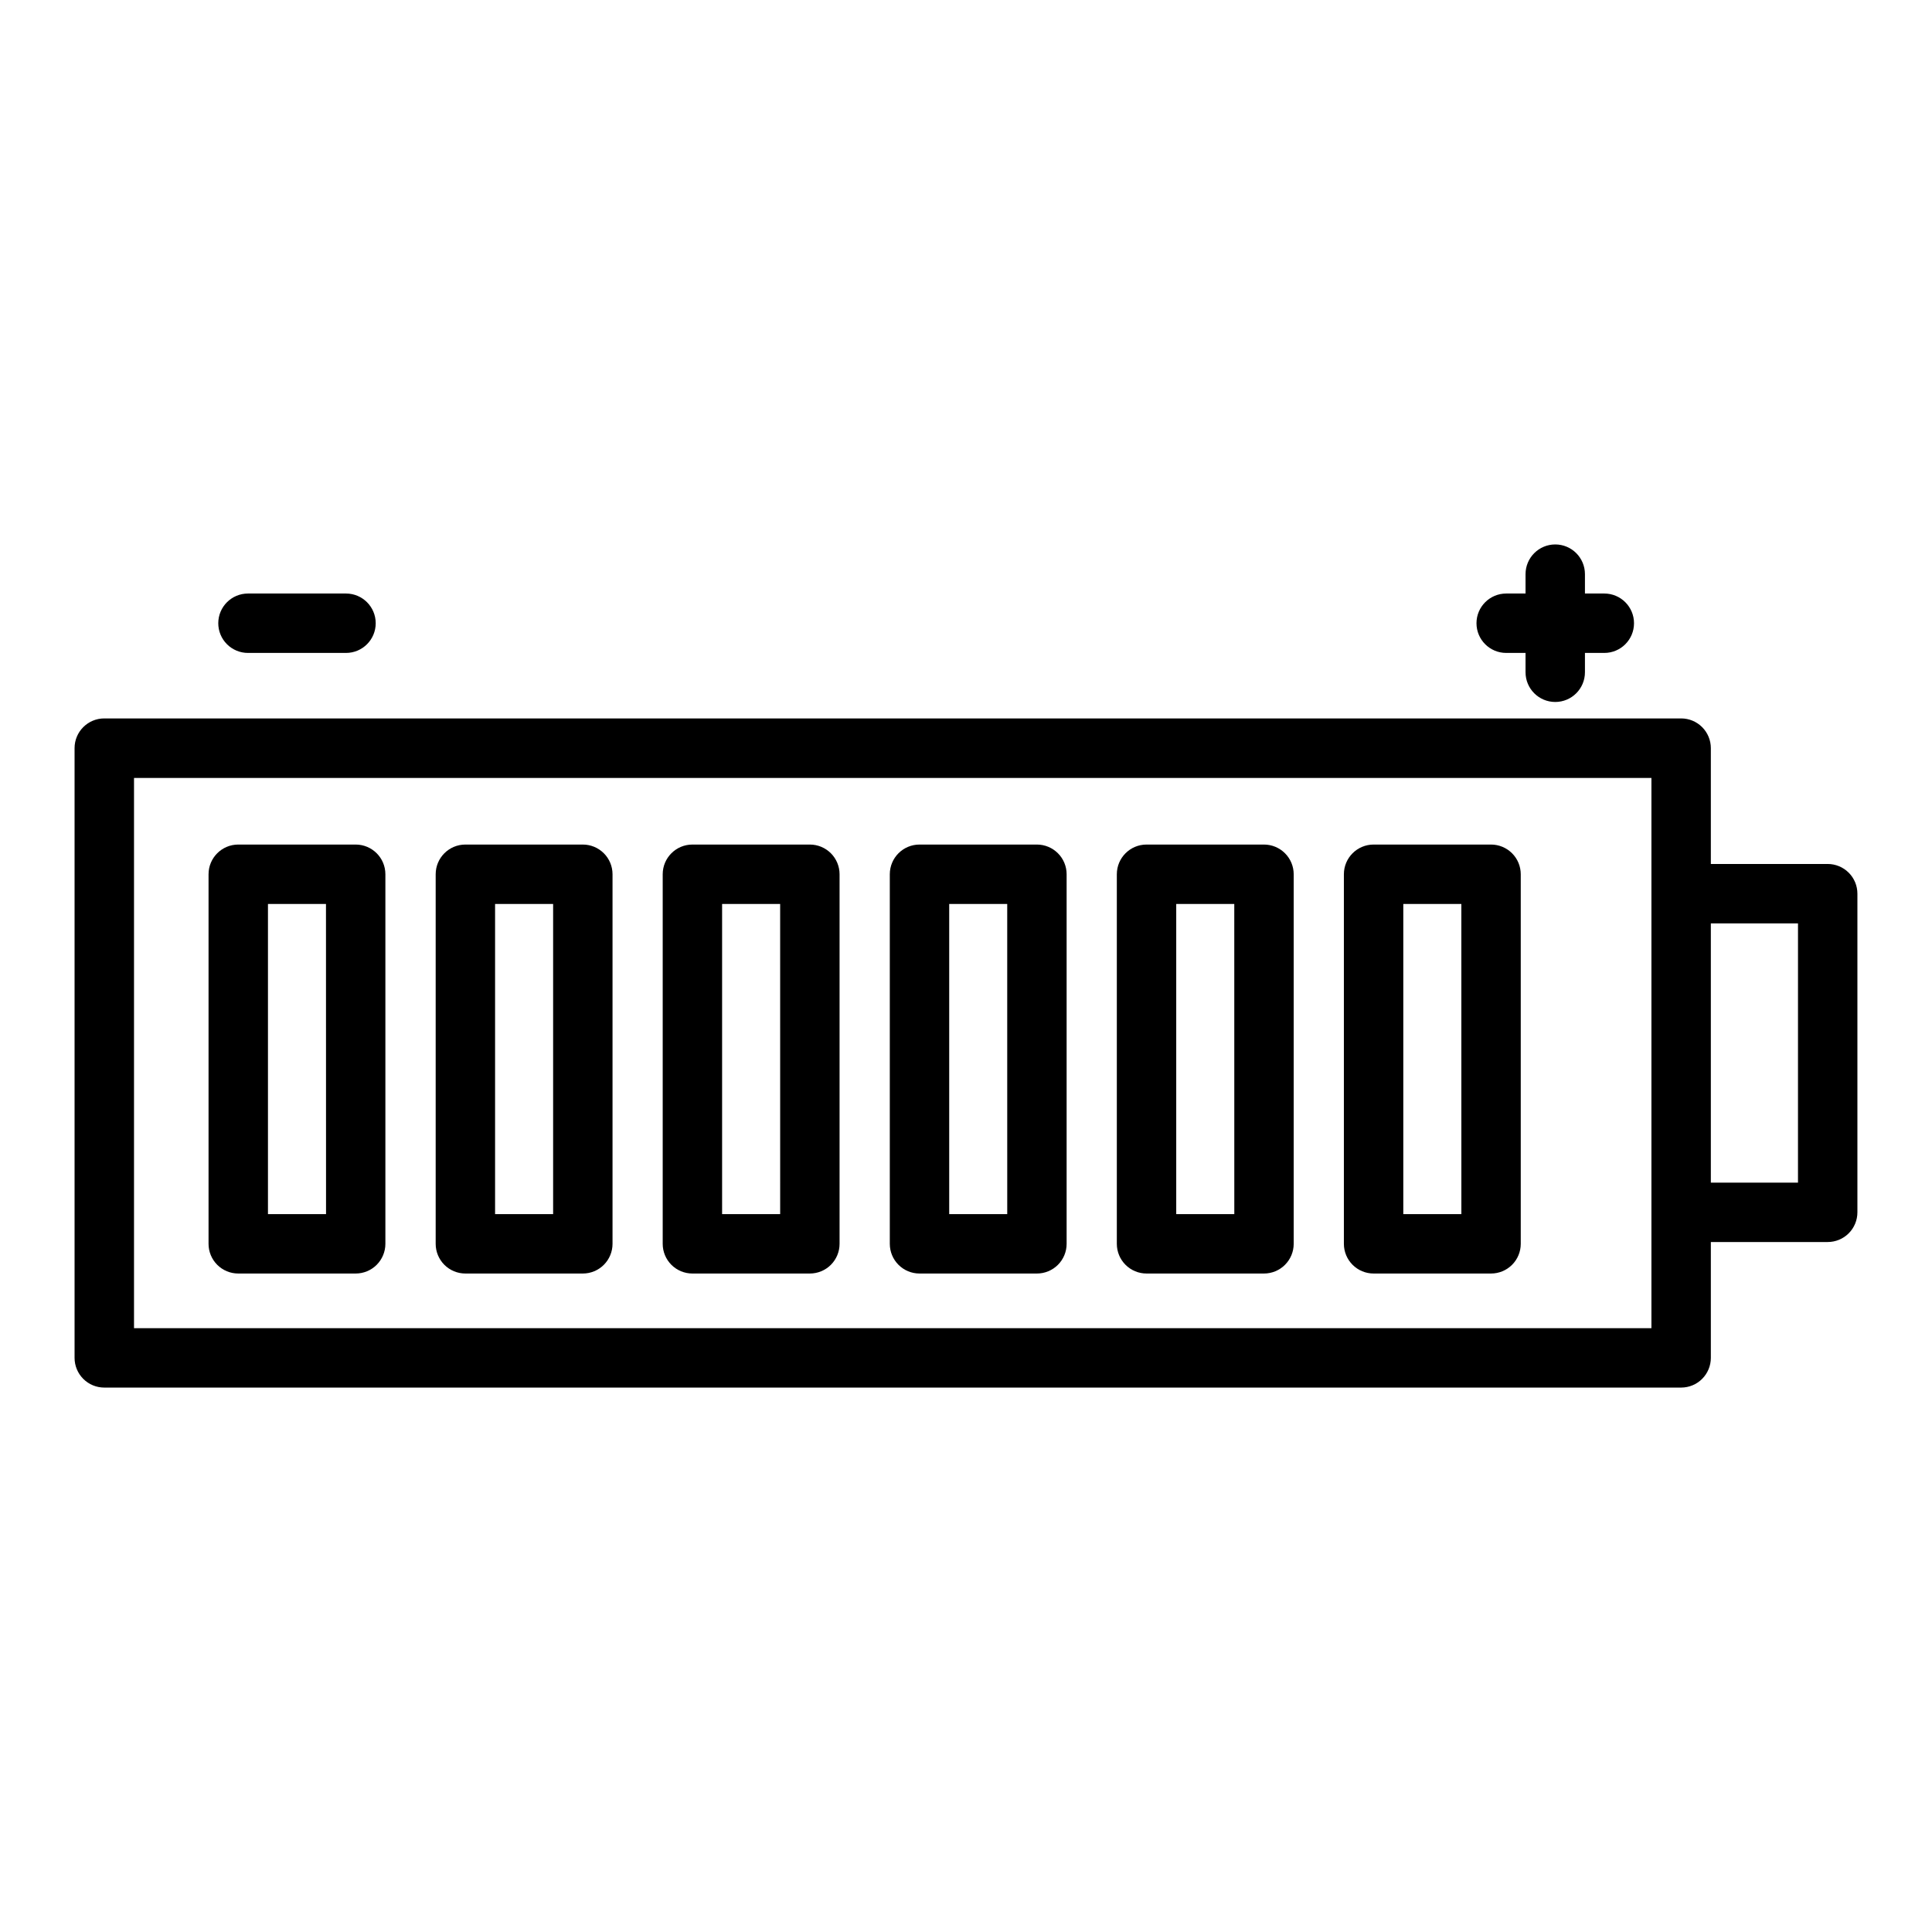<?xml version="1.0" encoding="UTF-8"?>
<!-- Uploaded to: ICON Repo, www.iconrepo.com, Generator: ICON Repo Mixer Tools -->
<svg fill="#000000" width="800px" height="800px" version="1.1" viewBox="144 144 512 512" xmlns="http://www.w3.org/2000/svg">
 <path d="m628.36 372.96h-30.969v-30.699c0-2.09-0.832-4.09-2.309-5.566-1.473-1.477-3.477-2.305-5.566-2.305h-417.88c-4.348 0-7.875 3.523-7.875 7.871v161.59c0 2.086 0.832 4.09 2.309 5.566 1.477 1.477 3.477 2.305 5.566 2.305h417.88c2.09 0 4.094-0.828 5.566-2.305 1.477-1.477 2.309-3.481 2.309-5.566v-30.699h30.969v-0.004c2.086 0 4.09-0.828 5.566-2.305 1.477-1.477 2.305-3.481 2.305-5.566v-84.441c0-2.09-0.828-4.094-2.305-5.566-1.477-1.477-3.481-2.309-5.566-2.309zm-46.715 123.02h-402.13v-145.82h402.13zm38.84-38.574-23.094 0.004v-68.699h23.098zm-382.21-89.59h-31.137c-4.348 0-7.871 3.527-7.871 7.875v97.934c0 2.09 0.828 4.09 2.305 5.566 1.477 1.477 3.481 2.305 5.566 2.305h31.121c2.086 0 4.09-0.828 5.566-2.305 1.473-1.477 2.305-3.477 2.305-5.566v-97.934c0-4.344-3.516-7.863-7.856-7.875zm-7.871 97.938h-15.391v-82.191h15.375zm68.051-97.938h-31.125c-4.348 0-7.871 3.527-7.871 7.875v97.934c0 2.09 0.828 4.09 2.305 5.566 1.477 1.477 3.477 2.305 5.566 2.305h31.125c2.09 0 4.09-0.828 5.566-2.305 1.477-1.477 2.305-3.477 2.305-5.566v-97.934c0-2.09-0.828-4.094-2.305-5.566-1.477-1.477-3.477-2.309-5.566-2.309zm-7.871 97.938h-15.383v-82.191h15.383zm68.039-97.938h-31.129c-4.348 0-7.871 3.527-7.871 7.875v97.934c0 2.09 0.828 4.09 2.305 5.566 1.477 1.477 3.481 2.305 5.566 2.305h31.129c2.086 0 4.09-0.828 5.566-2.305 1.473-1.477 2.305-3.477 2.305-5.566v-97.934c0-2.09-0.832-4.094-2.305-5.566-1.477-1.477-3.481-2.309-5.566-2.309zm-7.871 97.938h-15.387v-82.191h15.383zm68.047-97.938h-31.121c-4.348 0-7.871 3.527-7.871 7.875v97.934c0 2.09 0.828 4.09 2.305 5.566 1.477 1.477 3.477 2.305 5.566 2.305h31.117c2.086 0 4.09-0.828 5.566-2.305 1.477-1.477 2.305-3.477 2.305-5.566v-97.934c0-2.09-0.828-4.094-2.305-5.566-1.477-1.477-3.481-2.309-5.566-2.309zm-7.871 97.938h-15.379v-82.191h15.375zm68.047-97.938h-31.133c-4.348 0-7.871 3.527-7.871 7.875v97.934c0 2.09 0.828 4.09 2.305 5.566 1.477 1.477 3.481 2.305 5.566 2.305h31.125c2.09 0 4.094-0.828 5.566-2.305 1.477-1.477 2.309-3.477 2.309-5.566v-97.934c0-2.09-0.832-4.094-2.309-5.566-1.473-1.477-3.477-2.309-5.566-2.309zm-7.871 97.938h-15.391v-82.191h15.383zm68.047-97.938h-31.133c-4.348 0-7.875 3.527-7.875 7.875v97.934c0 2.09 0.832 4.09 2.309 5.566 1.477 1.477 3.477 2.305 5.566 2.305h31.125c2.086 0 4.09-0.828 5.566-2.305 1.477-1.477 2.305-3.477 2.305-5.566v-97.934c0-2.09-0.828-4.094-2.305-5.566-1.477-1.477-3.481-2.309-5.566-2.309zm-7.871 97.938h-15.391v-82.191h15.383zm4.016-156.59h-0.012c0-4.348 3.527-7.871 7.875-7.871h5.125v-5.133c0-4.348 3.523-7.875 7.871-7.875 4.348 0 7.871 3.527 7.871 7.875v5.133h5.133c4.348 0 7.871 3.523 7.871 7.871s-3.523 7.871-7.871 7.871h-5.133v5.125c0 4.348-3.523 7.871-7.871 7.871-4.348 0-7.871-3.523-7.871-7.871v-5.125h-5.125c-4.348 0-7.875-3.523-7.875-7.871zm-333.44 0h-0.012c0-4.348 3.523-7.871 7.871-7.871h25.98c4.348 0 7.871 3.523 7.871 7.871s-3.523 7.871-7.871 7.871h-25.98c-2.086 0-4.09-0.828-5.566-2.305-1.477-1.477-2.305-3.481-2.305-5.566z"/>
</svg>